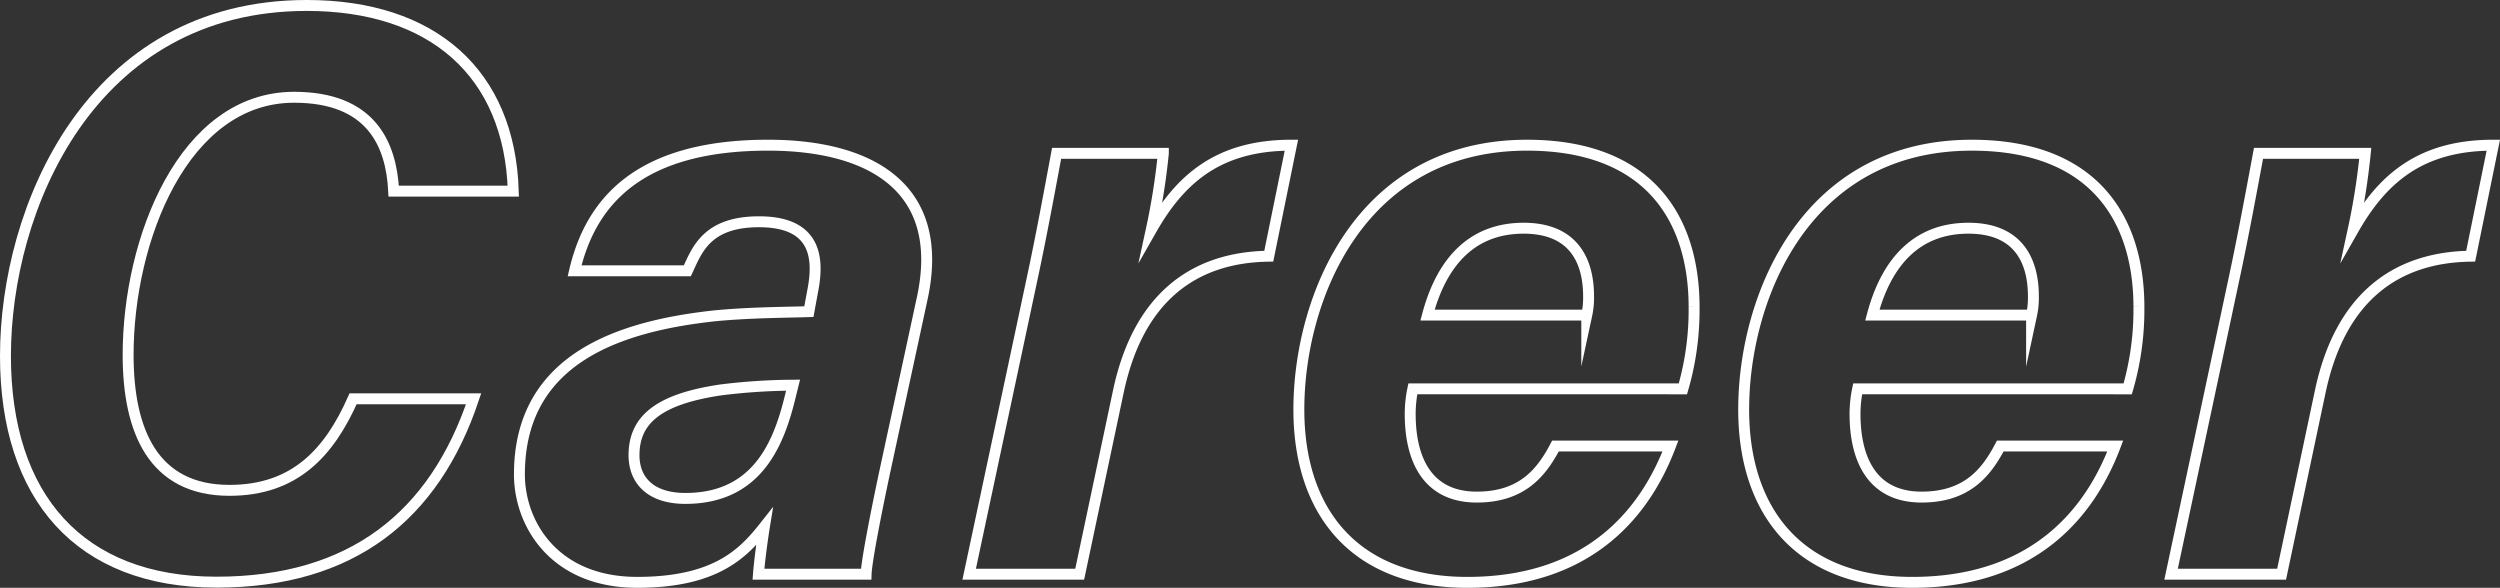 <svg xmlns="http://www.w3.org/2000/svg" width="228.88" height="53.816" viewBox="0 0 228.88 53.816"><rect x="0" y="0" width="228.88" height="53.816" fill="#333333" stroke="none"/><defs><style>.cls-1{fill:none;stroke:#fff;stroke-miterlimit:10;}</style></defs><title>アセット 46</title><g id="レイヤー_2" data-name="レイヤー 2"><g id="main"><path class="cls-1" d="M43.359,36.511c-3.592,10.721-11.138,16.787-23.535,16.787C7.267,53.298.5,45.485.5,32.584.5,19.202,8.188.5,28.085.5c11.517,0,18.574,6.188,18.907,16.998H36.043c-.22-4.287-2.044-8.593-9.116-8.593-10.13,0-15.197,13.031-15.197,23.586,0,6.964,2.295,12.401,9.28,12.401,6.003,0,9.141-3.481,11.316-8.381Z"/><path class="cls-1" d="M81.015,43.134c-.849,3.982-1.686,8.306-1.721,9.437H69.438c.083-1.104.343-3.111.545-4.35-1.927,2.441-4.461,5.094-11.649,5.094-7.594,0-10.78-5.354-10.78-9.887,0-10.729,9.393-13.592,17.889-14.515,3.213-.307,6.196-.307,8.612-.381l.333-1.807c.557-2.784.569-6.422-4.895-6.422-4.814,0-5.689,2.617-6.562,4.487H52.606c1.453-6.195,5.745-11.498,17.717-11.498,9.369,0,16.287,3.88,14.116,13.988Zm-8.409-7.87a55.738,55.738,0,0,0-6.651.438c-5.682.849-7.91,2.731-7.91,5.978,0,2.227,1.446,3.951,4.704,3.951,6.985,0,8.738-5.678,9.709-9.771Z"/><path class="cls-1" d="M94.509,25.448c.811-3.779,1.563-7.856,2.225-11.411h9.773a61.375,61.375,0,0,1-1.105,6.997c2.633-4.627,6.119-7.742,12.829-7.742l-2.073,10.163c-7.033.098-11.979,3.953-13.767,12.375l-3.543,16.741H88.729Z"/><path class="cls-1" d="M129.348,35.598a11.241,11.241,0,0,0-.241,2.304c0,4.09,1.529,7.607,6.091,7.607,4.118,0,5.916-2.206,7.205-4.674h10.529c-2.155,5.693-7.072,12.481-18.592,12.481-10.367,0-15.427-6.498-15.427-15.819,0-10.157,5.562-24.204,20.885-24.204,11.338,0,15.299,6.927,15.299,14.81a25.91,25.91,0,0,1-1.024,7.496Zm15.923-6.75a7.5,7.5,0,0,0,.166-1.72c0-3.379-1.479-6.235-5.945-6.235-4.642,0-7.476,2.977-8.801,7.955Z"/><path class="cls-1" d="M170.072,35.598a11.241,11.241,0,0,0-.241,2.304c0,4.09,1.529,7.607,6.091,7.607,4.118,0,5.916-2.206,7.205-4.674h10.529c-2.155,5.693-7.072,12.481-18.592,12.481-10.367,0-15.427-6.498-15.427-15.819,0-10.157,5.562-24.204,20.885-24.204,11.338,0,15.299,6.927,15.299,14.81a25.91,25.91,0,0,1-1.024,7.496Zm15.923-6.75a7.5,7.5,0,0,0,.166-1.72c0-3.379-1.479-6.235-5.945-6.235-4.642,0-7.476,2.977-8.801,7.955Z"/><path class="cls-1" d="M204.546,25.448c.811-3.779,1.563-7.856,2.225-11.411H216.544a61.375,61.375,0,0,1-1.105,6.997c2.633-4.627,6.119-7.742,12.829-7.742l-2.073,10.163c-7.033.098-11.979,3.953-13.767,12.375l-3.543,16.741H198.766Z"/></g></g></svg>